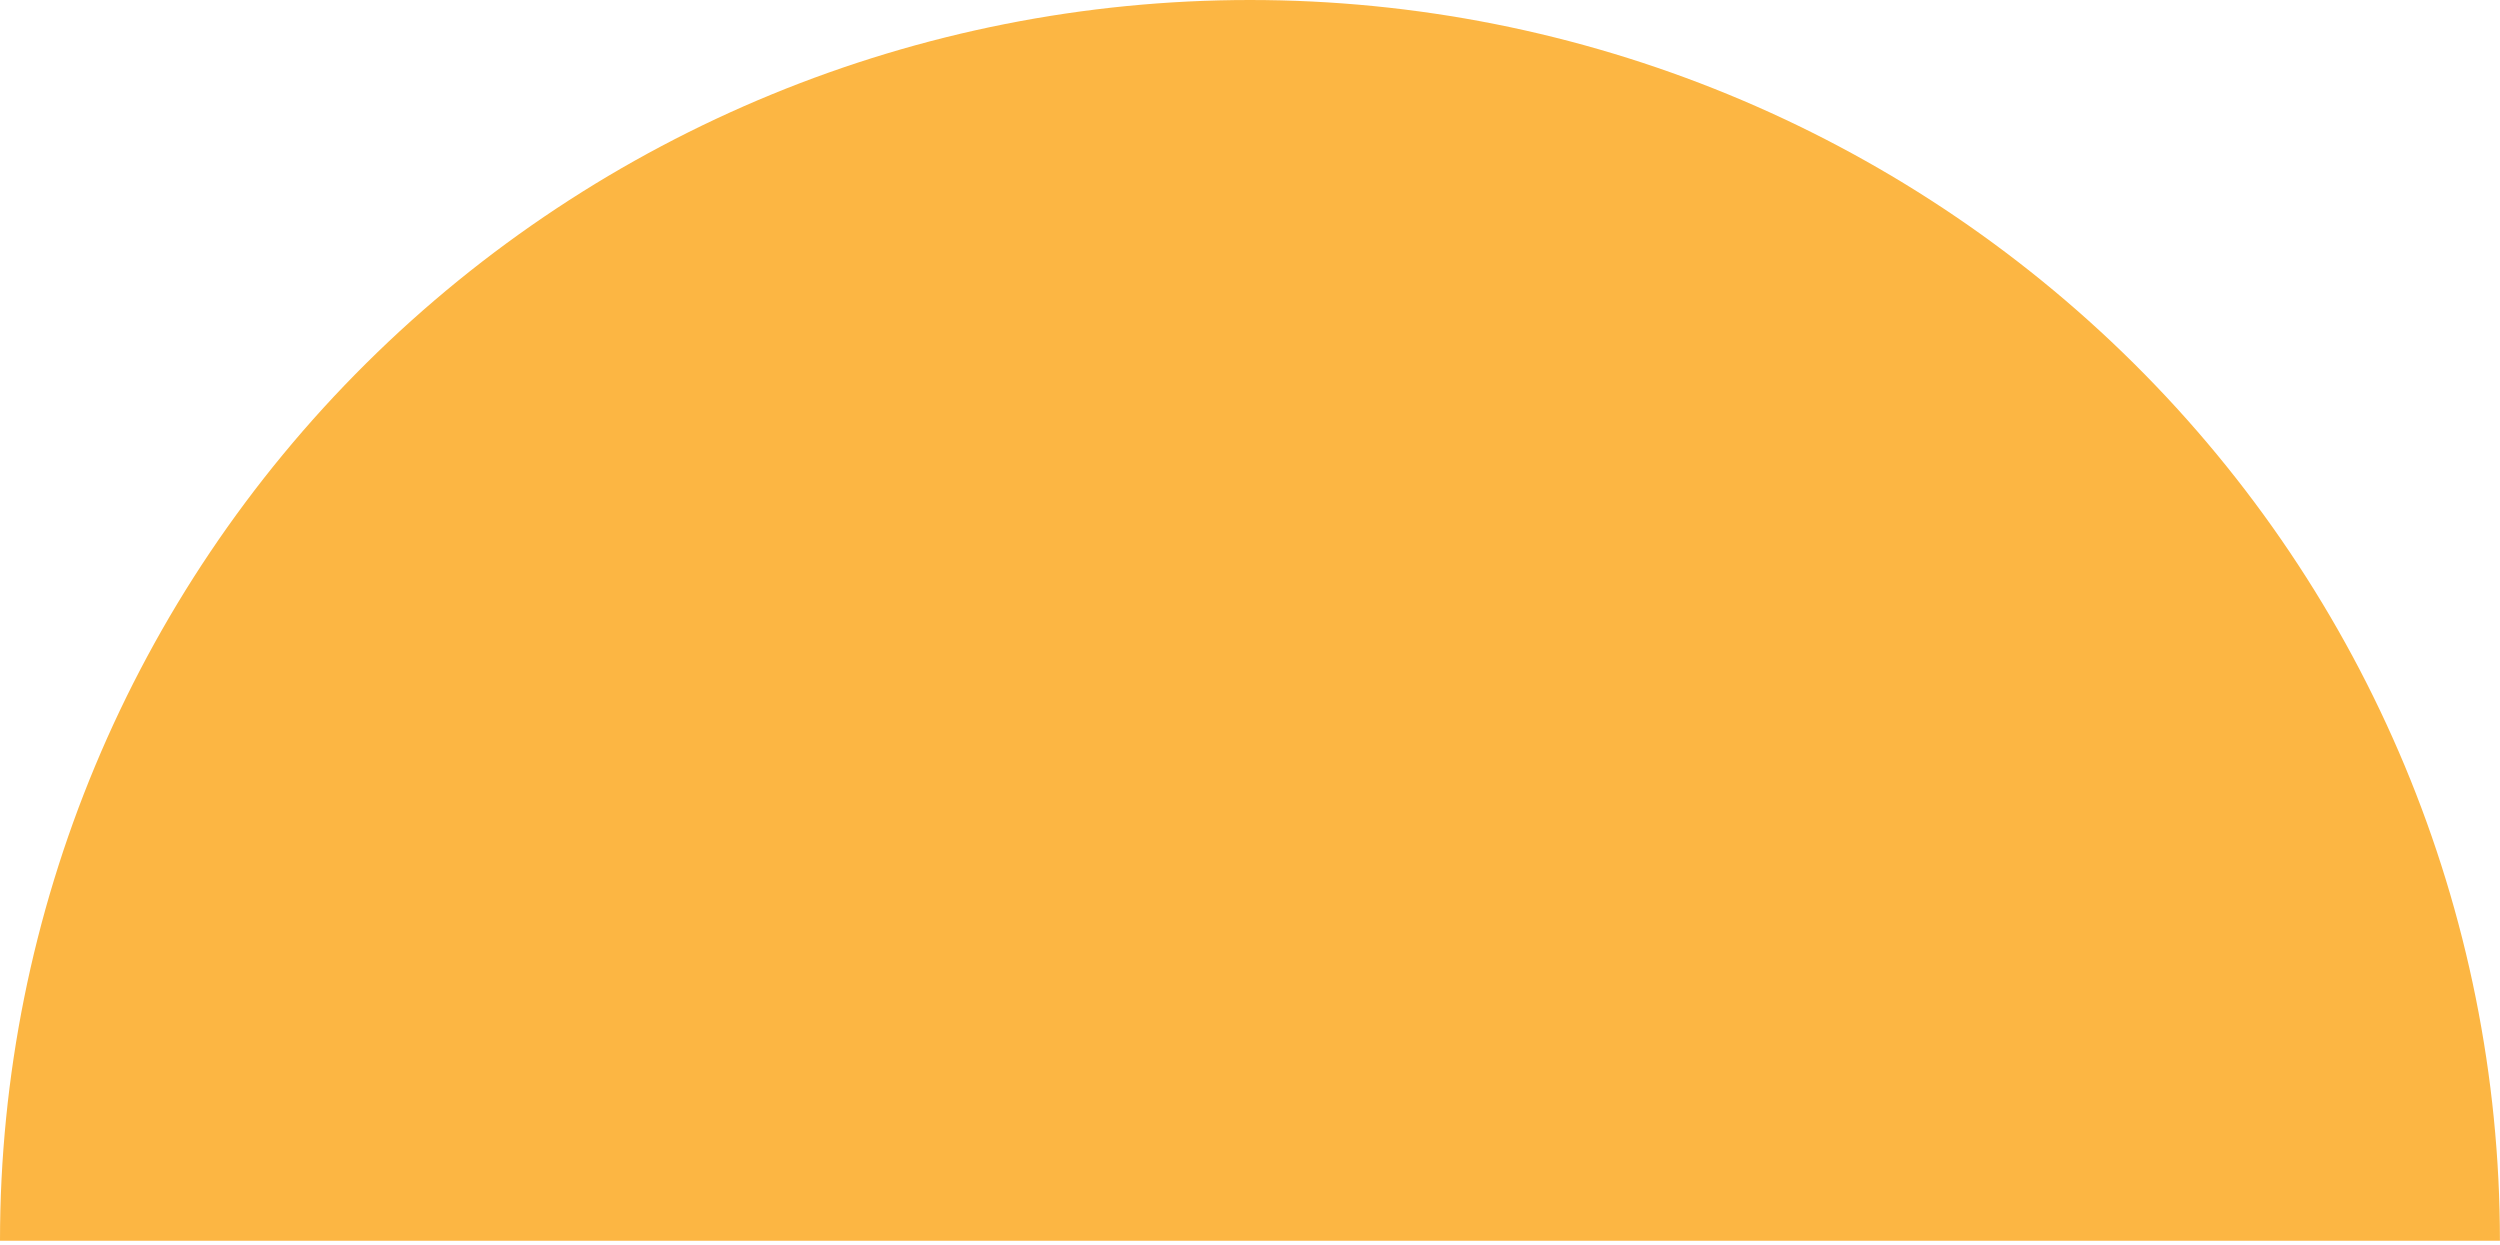 <?xml version="1.0" encoding="UTF-8"?> <svg xmlns="http://www.w3.org/2000/svg" width="239" height="119" viewBox="0 0 239 119" fill="none"> <path d="M238.993 118.612C238.993 87.154 226.403 56.984 203.993 34.741C181.584 12.497 151.189 0 119.497 0C87.805 0 57.41 12.497 35 34.74C12.59 56.984 0 87.154 0 118.612H119.497H238.993Z" fill="#FCB643"></path> </svg> 